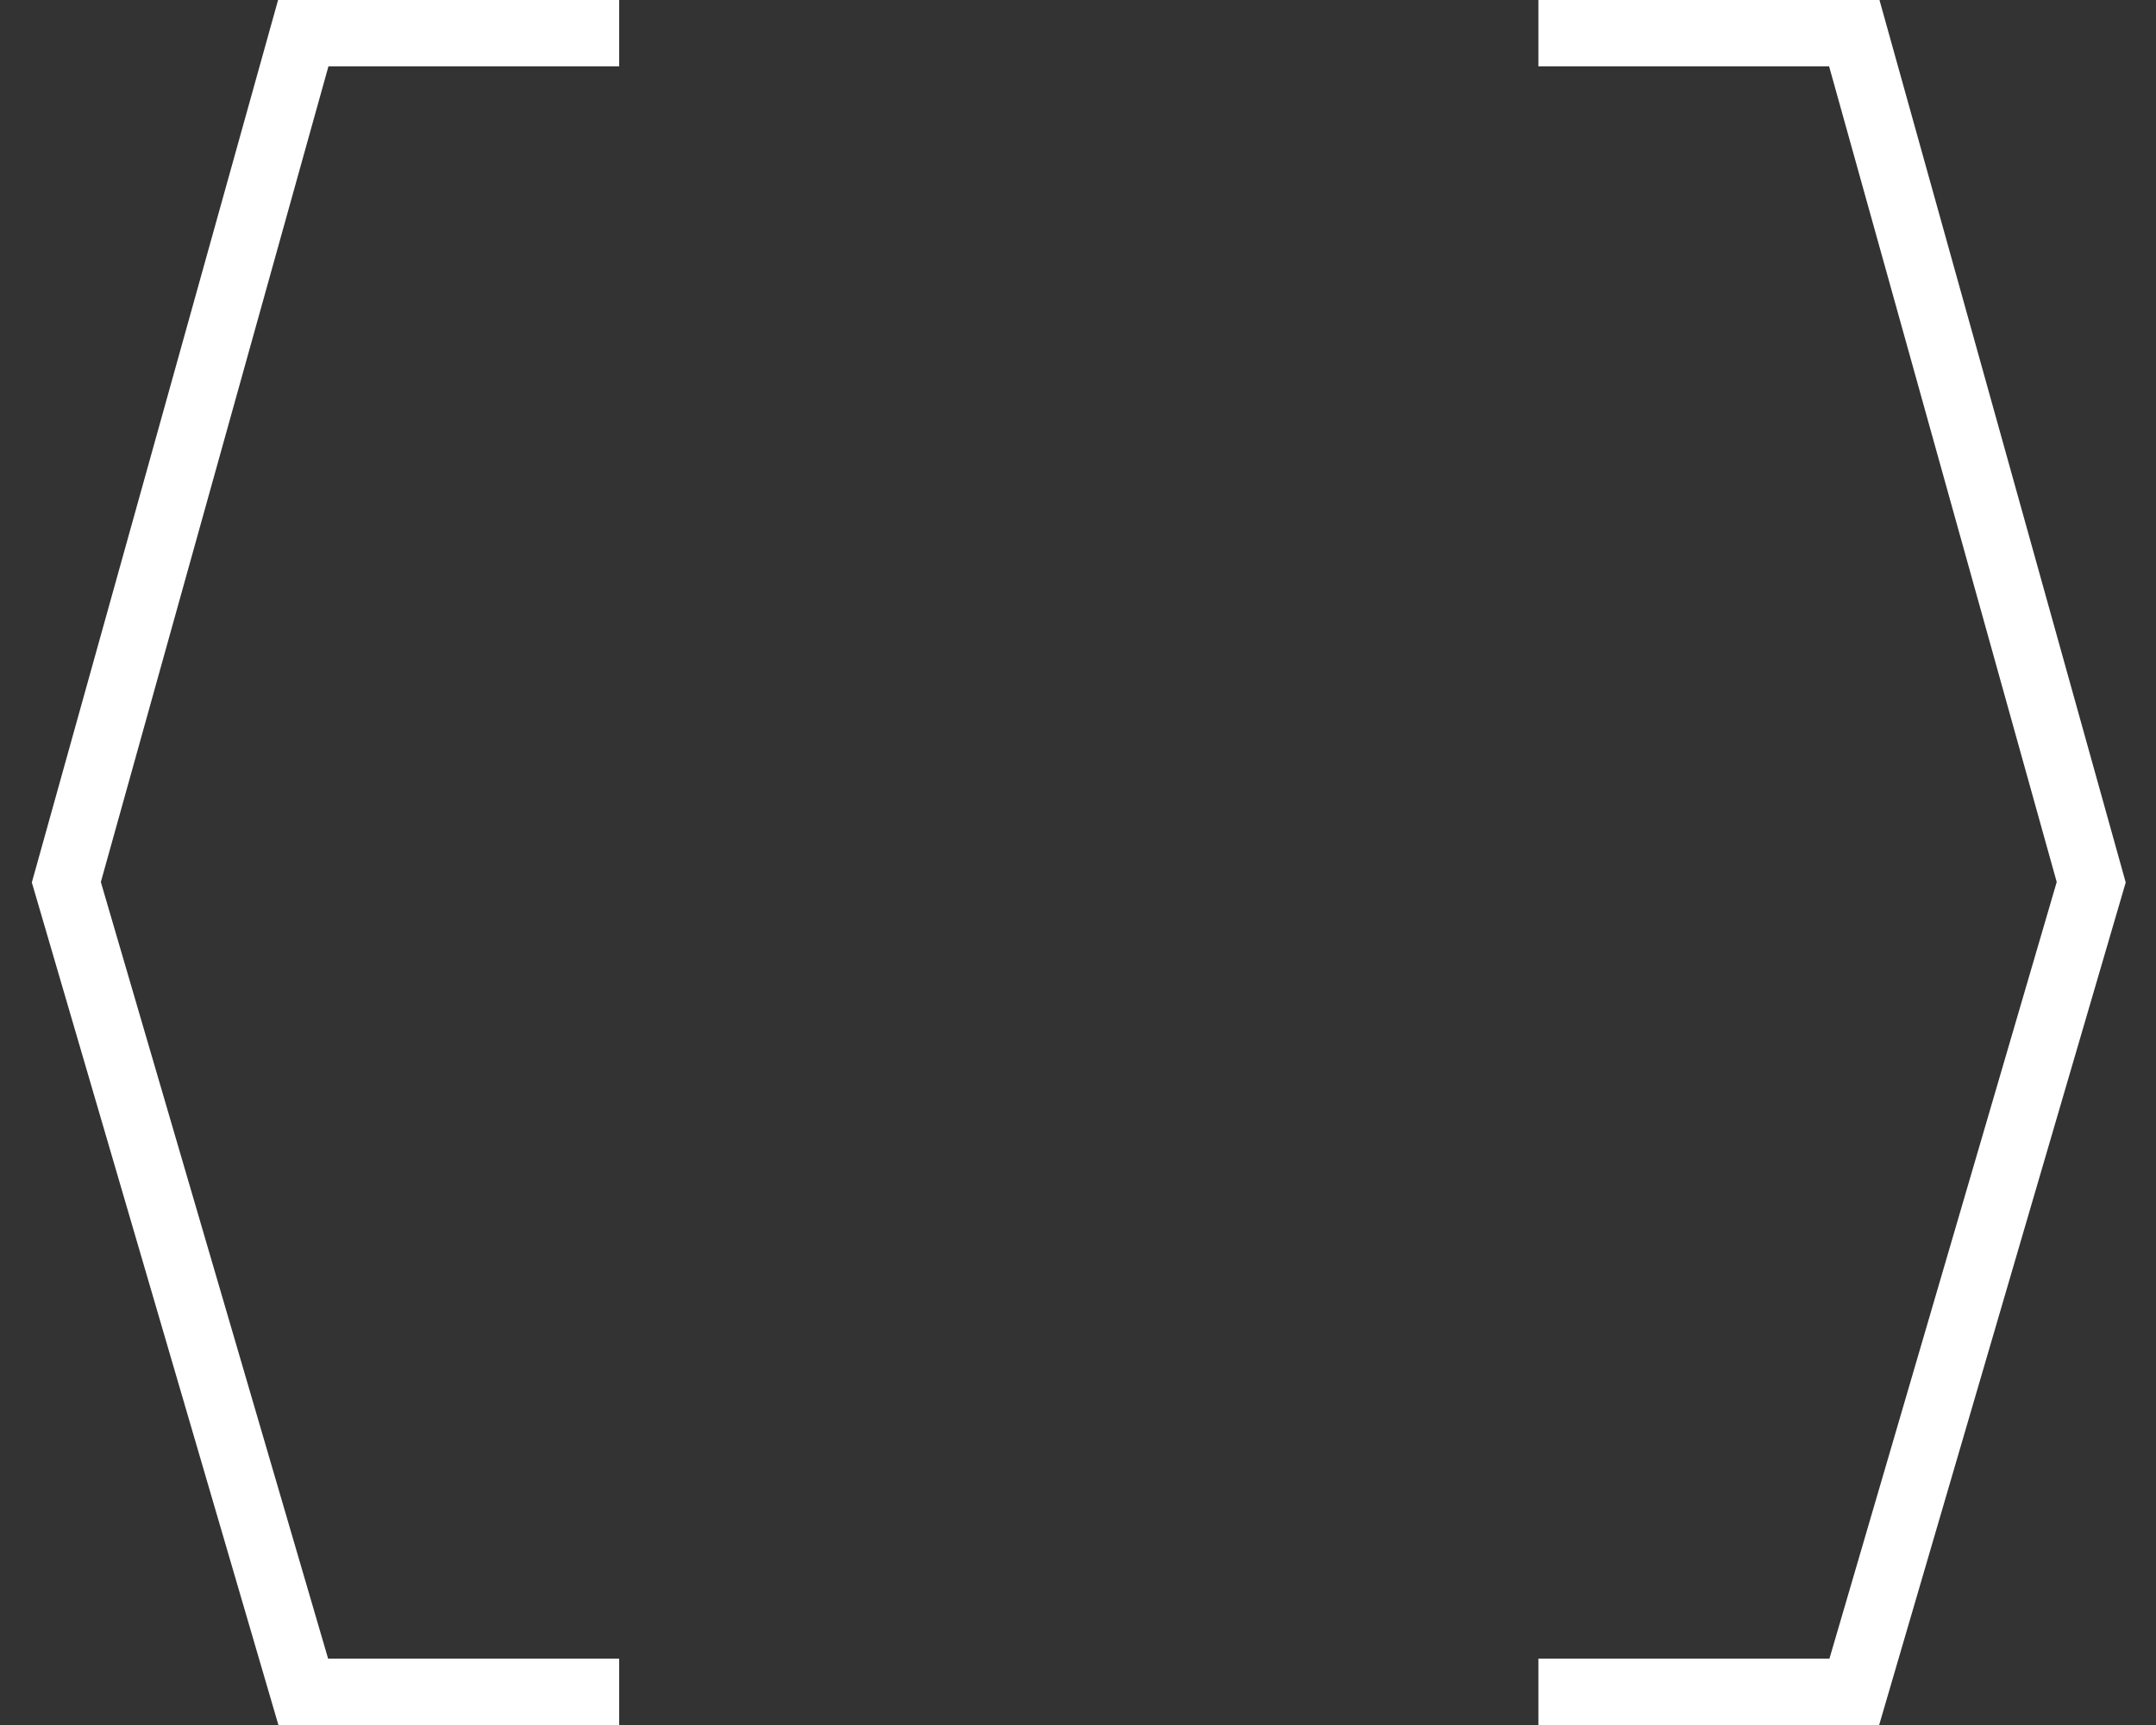 <?xml version="1.0" encoding="UTF-8"?> <svg xmlns="http://www.w3.org/2000/svg" width="65" height="52" viewBox="0 0 65 52" fill="none"><rect x="0" y="0" width="65" height="52" fill="#333333" stroke="none"/><path d="M18.667 51H9.143L2 26.595L9.143 1H18.667" stroke="white" stroke-width="2"></path><path d="M46.38 51H55.904L63.047 26.595L55.904 1H46.38" stroke="white" stroke-width="2"></path></svg> 